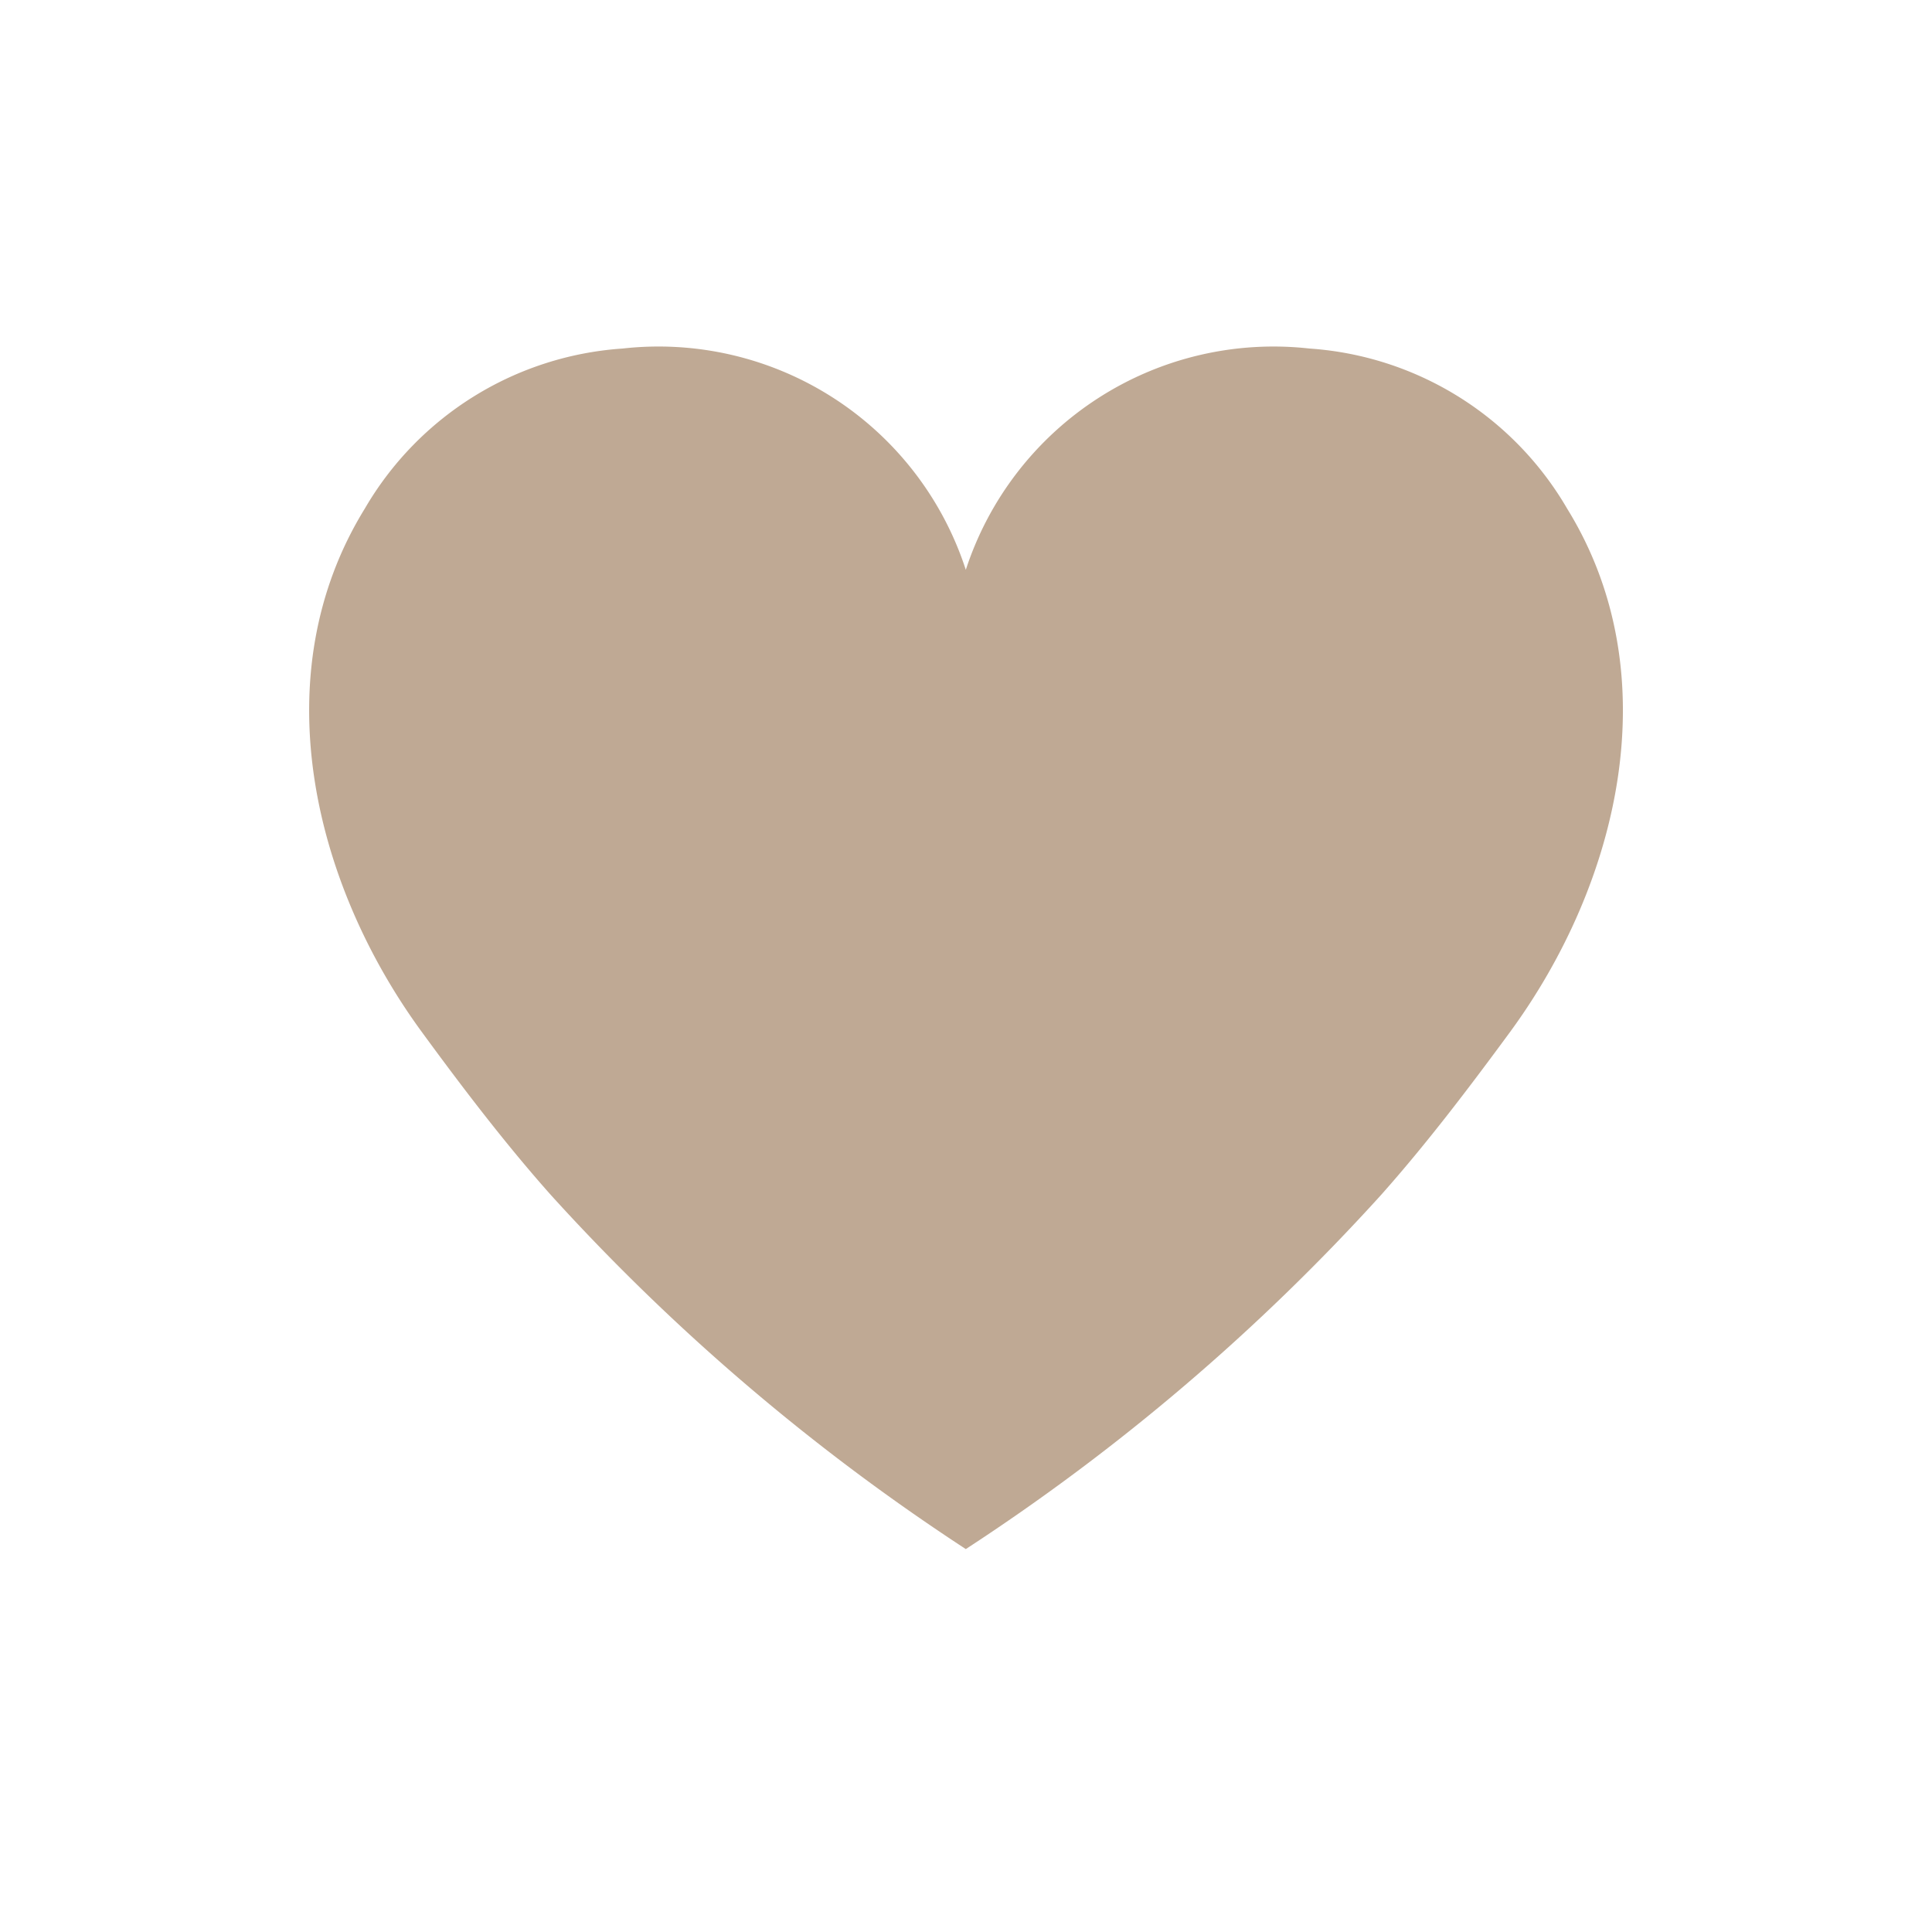 <svg xmlns="http://www.w3.org/2000/svg" width="50" height="50" viewBox="0 0 50 50">
    <path data-name="사각형 10612" style="fill:none" d="M0 0h50v50H0z"/>
    <path data-name="패스 32355" d="M25.888.02a8.376 8.376 0 0 0-8.893 5.727A8.36 8.36 0 0 0 8.113.02a8.371 8.371 0 0 0-6.67 4.14C-1.2 8.443.086 13.835 2.911 17.7c1.053 1.44 2.165 2.9 3.353 4.235a55.348 55.348 0 0 0 10.731 9.155 55.1 55.1 0 0 0 10.738-9.155c1.19-1.337 2.295-2.795 3.353-4.235 2.828-3.862 4.117-9.254 1.472-13.536A8.37 8.37 0 0 0 25.888.02" transform="translate(8 9)" style="fill:#bfa994"/>
</svg>

